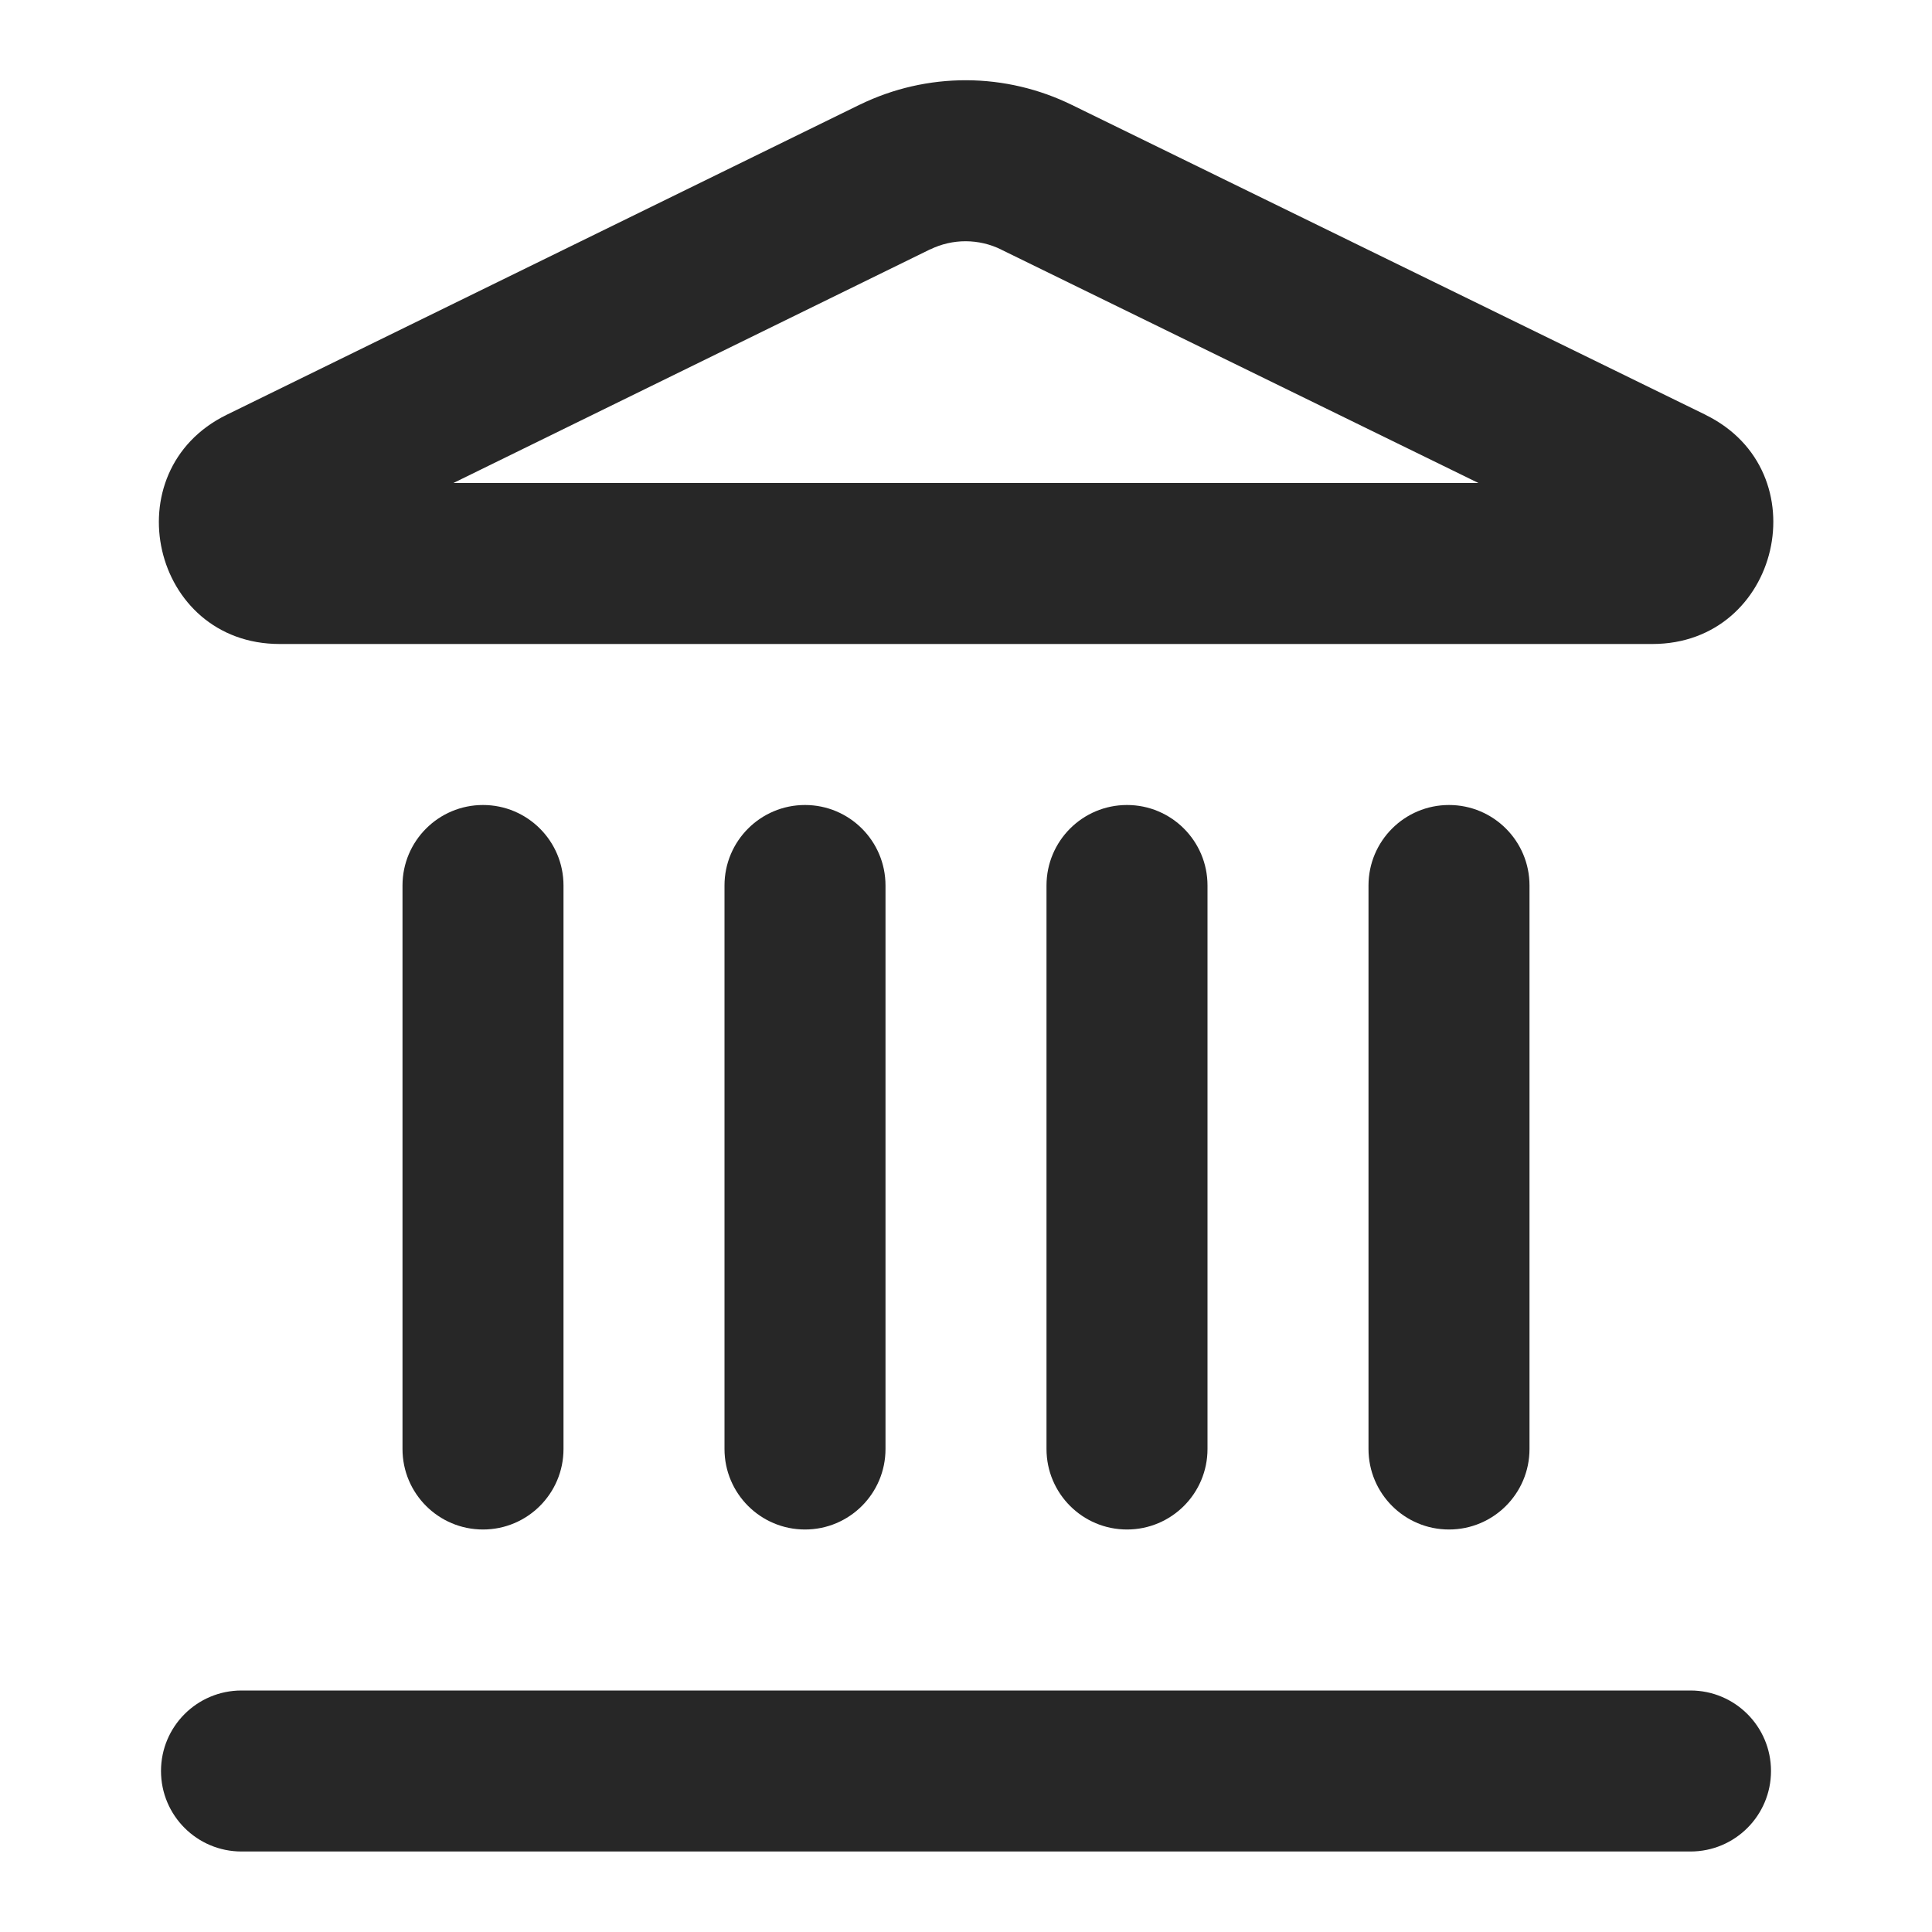 <svg width="60" height="60" viewBox="0 0 60 60" fill="none" xmlns="http://www.w3.org/2000/svg">
<path d="M22.5 45V27.5C22.5 26.119 23.619 25 25 25C26.381 25 27.5 26.119 27.5 27.5V45C27.5 46.381 26.381 47.5 25 47.5C23.619 47.5 22.5 46.381 22.5 45Z" fill="#272727"/>
<path d="M30.011 2.492C31.151 2.496 32.276 2.76 33.299 3.264L52.965 12.881V12.883C56.537 14.632 55.288 19.999 51.317 20H8.685C4.701 19.999 3.483 14.627 7.037 12.883L26.703 3.249L26.71 3.247C27.738 2.747 28.867 2.489 30.011 2.492ZM29.994 7.492C29.613 7.491 29.235 7.577 28.892 7.744L28.89 7.742L14.081 15H45.914L31.102 7.756L31.095 7.751C30.753 7.582 30.375 7.494 29.994 7.492Z" fill="#272727"/>
<path d="M32.5 45V27.5C32.5 26.119 33.619 25 35 25C36.381 25 37.5 26.119 37.5 27.5V45C37.5 46.381 36.381 47.5 35 47.5C33.619 47.5 32.5 46.381 32.5 45Z" fill="#272727"/>
<path d="M42.5 45V27.5C42.5 26.119 43.619 25 45 25C46.381 25 47.5 26.119 47.5 27.5V45C47.5 46.381 46.381 47.5 45 47.5C43.619 47.5 42.5 46.381 42.5 45Z" fill="#272727"/>
<path d="M52.5 52.5C53.881 52.5 55 53.619 55 55C55 56.381 53.881 57.5 52.5 57.5H7.5C6.119 57.5 5 56.381 5 55C5 53.619 6.119 52.5 7.5 52.5H52.5Z" fill="#272727"/>
<path d="M12.5 45V27.5C12.5 26.119 13.619 25 15 25C16.381 25 17.5 26.119 17.5 27.5V45C17.5 46.381 16.381 47.5 15 47.5C13.619 47.5 12.5 46.381 12.5 45Z" fill="#272727"/>
</svg>
